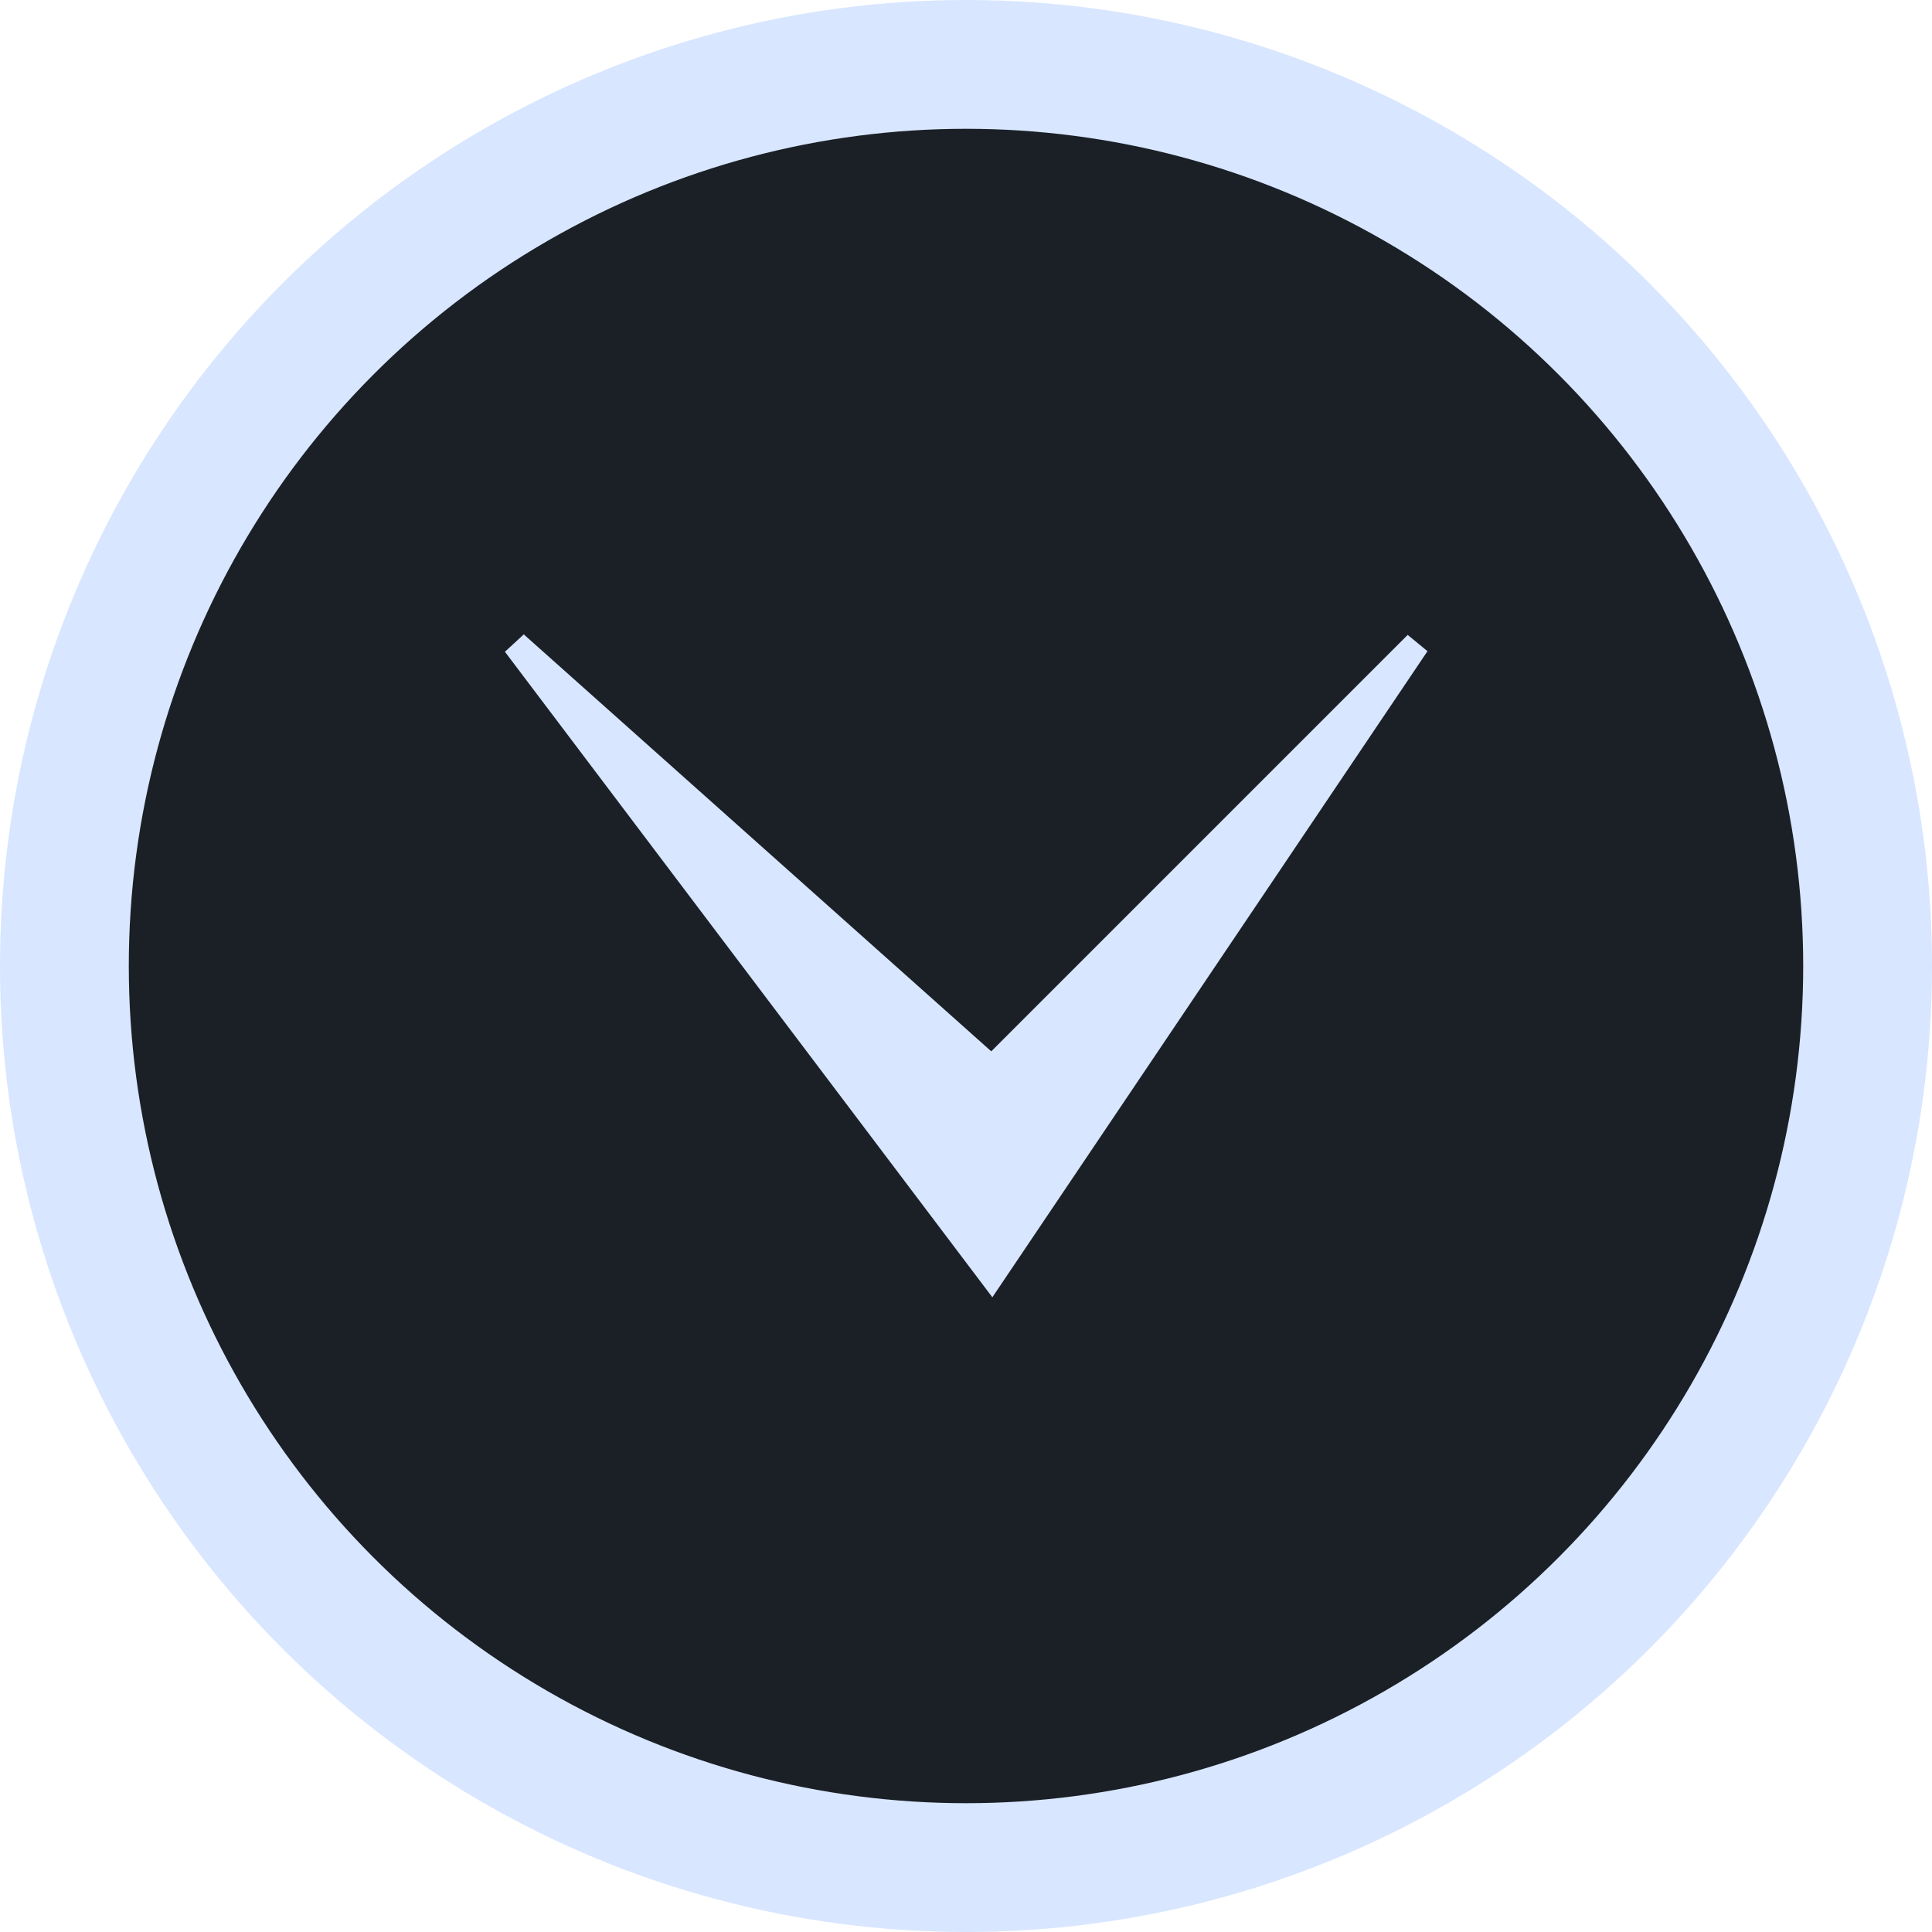 <?xml version="1.0" encoding="UTF-8"?> <svg xmlns="http://www.w3.org/2000/svg" width="75" height="75" viewBox="0 0 75 75" fill="none"> <circle cx="37.5" cy="37.5" r="35" fill="#1A2026" stroke="#D8E6FF" stroke-width="5"></circle> <path d="M38.5 41.5L20 25L38.5 49.5L55 25L38.5 41.5Z" fill="#D8E6FF" stroke="#D8E6FF"></path> </svg> 